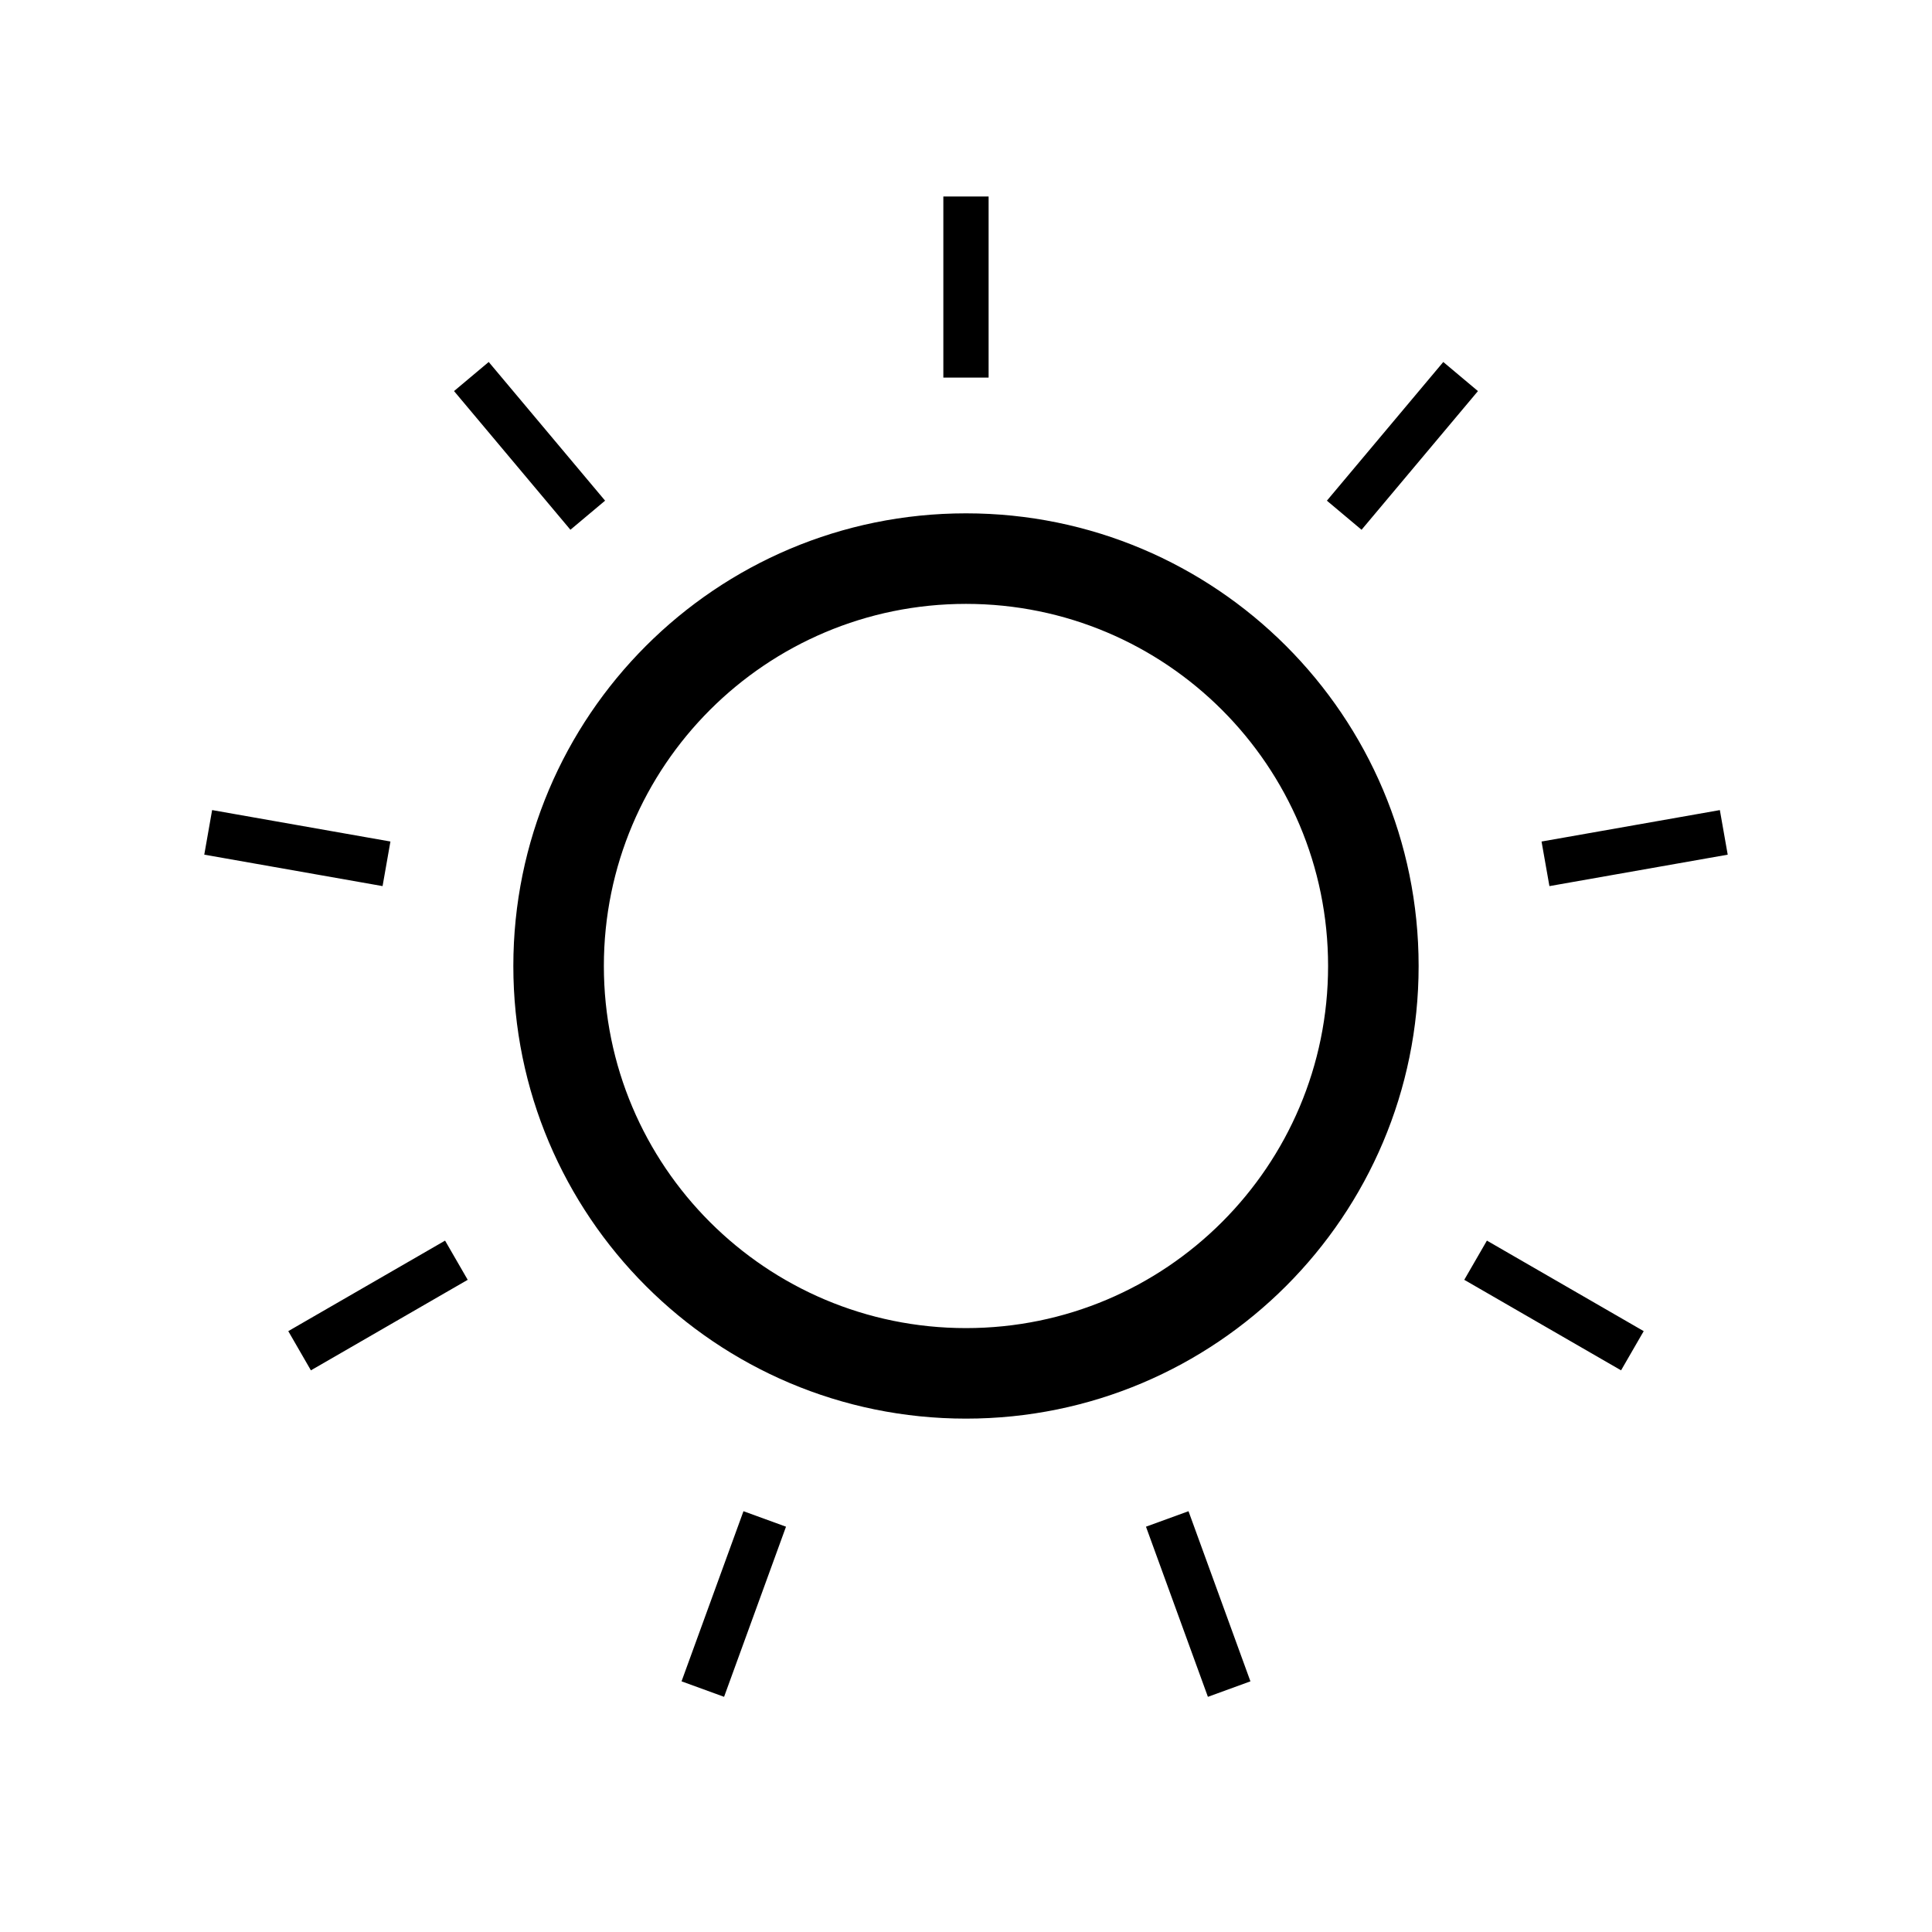 <?xml version="1.0" encoding="UTF-8"?>
<!-- The Best Svg Icon site in the world: iconSvg.co, Visit us! https://iconsvg.co -->
<svg fill="#000000" width="800px" height="800px" version="1.1" viewBox="144 144 512 512" xmlns="http://www.w3.org/2000/svg">
 <path d="m519.95 400c0-66.25-53.707-119.96-119.95-119.96-66.25 0-119.96 53.707-119.96 119.96 0 66.246 53.707 119.95 119.96 119.95 66.246 0 119.95-53.707 119.95-119.95zm-215.92 0c0-53 42.965-95.965 95.965-95.965 52.996 0 95.961 42.965 95.961 95.965 0 52.996-42.965 95.961-95.961 95.961-53 0-95.965-42.965-95.965-95.961zm89.965-161.94v6h11.996v-47.984h-11.996zm105.5 34.031-3.856 4.594 9.188 7.711 3.856-4.594 23.133-27.566 3.856-4.594-9.188-7.711-3.856 4.594zm58.941 93.883-5.91 1.039 2.086 11.816 5.906-1.043 35.438-6.25 5.906-1.039-2.082-11.816-5.906 1.043zm-15.195 109.8-5.195-3-6 10.391 5.195 2.996 31.164 17.996 5.195 2.996 6-10.387-5.195-3zm-82.223 74.348-2.051-5.637-11.27 4.102 2.051 5.637 12.309 33.816 2.051 5.637 11.27-4.106-2.051-5.633zm-110.77 4.102 2.051-5.637-11.273-4.102-2.051 5.637-12.309 33.816-2.051 5.633 11.273 4.106 2.051-5.637zm-87.496-68.062 5.195-2.996-6-10.391-5.191 3-31.168 17.992-5.191 3 5.996 10.387 5.195-2.996zm-23.277-108.38 5.91 1.043 2.082-11.816-5.906-1.039-35.441-6.25-5.906-1.043-2.082 11.816 5.906 1.039zm51.836-97.984 3.856 4.594 9.188-7.711-3.856-4.594-23.129-27.566-3.856-4.594-9.191 7.711 3.856 4.594z" fill-rule="evenodd"/>
</svg>